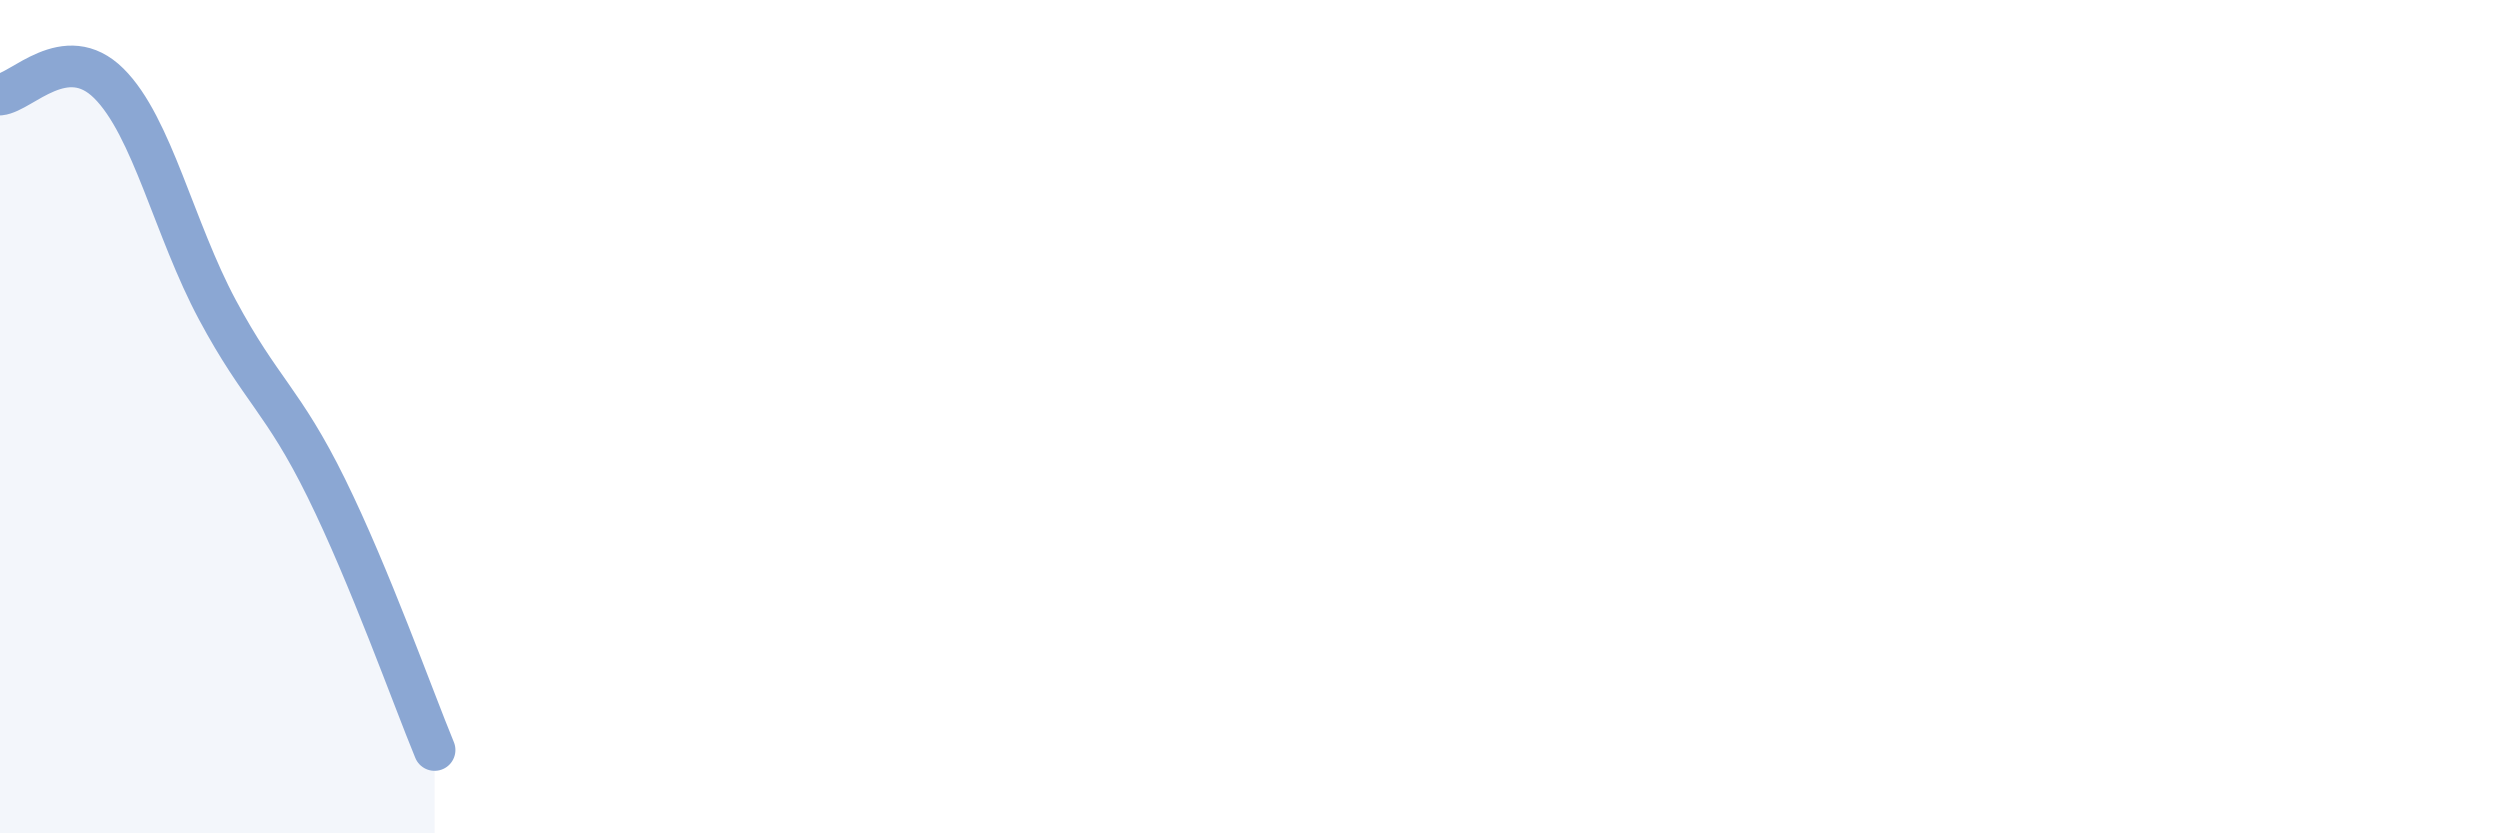 
    <svg width="60" height="20" viewBox="0 0 60 20" xmlns="http://www.w3.org/2000/svg">
      <path
        d="M 0,2.27 C 0.52,2.22 1.57,0.97 2.61,2 C 3.65,3.03 4.18,5.5 5.22,7.44 C 6.26,9.38 6.79,9.6 7.83,11.71 C 8.87,13.82 9.91,16.74 10.43,18L10.43 20L0 20Z"
        fill="#8ba7d3"
        opacity="0.1"
        stroke-linecap="round"
        stroke-linejoin="round"
      />
      <path
        d="M 0,2.27 C 0.52,2.22 1.57,0.97 2.61,2 C 3.65,3.03 4.18,5.5 5.22,7.44 C 6.26,9.38 6.79,9.6 7.83,11.71 C 8.87,13.82 9.91,16.74 10.43,18"
        stroke="#8ba7d3"
        stroke-width="1"
        fill="none"
        stroke-linecap="round"
        stroke-linejoin="round"
      />
    </svg>
  